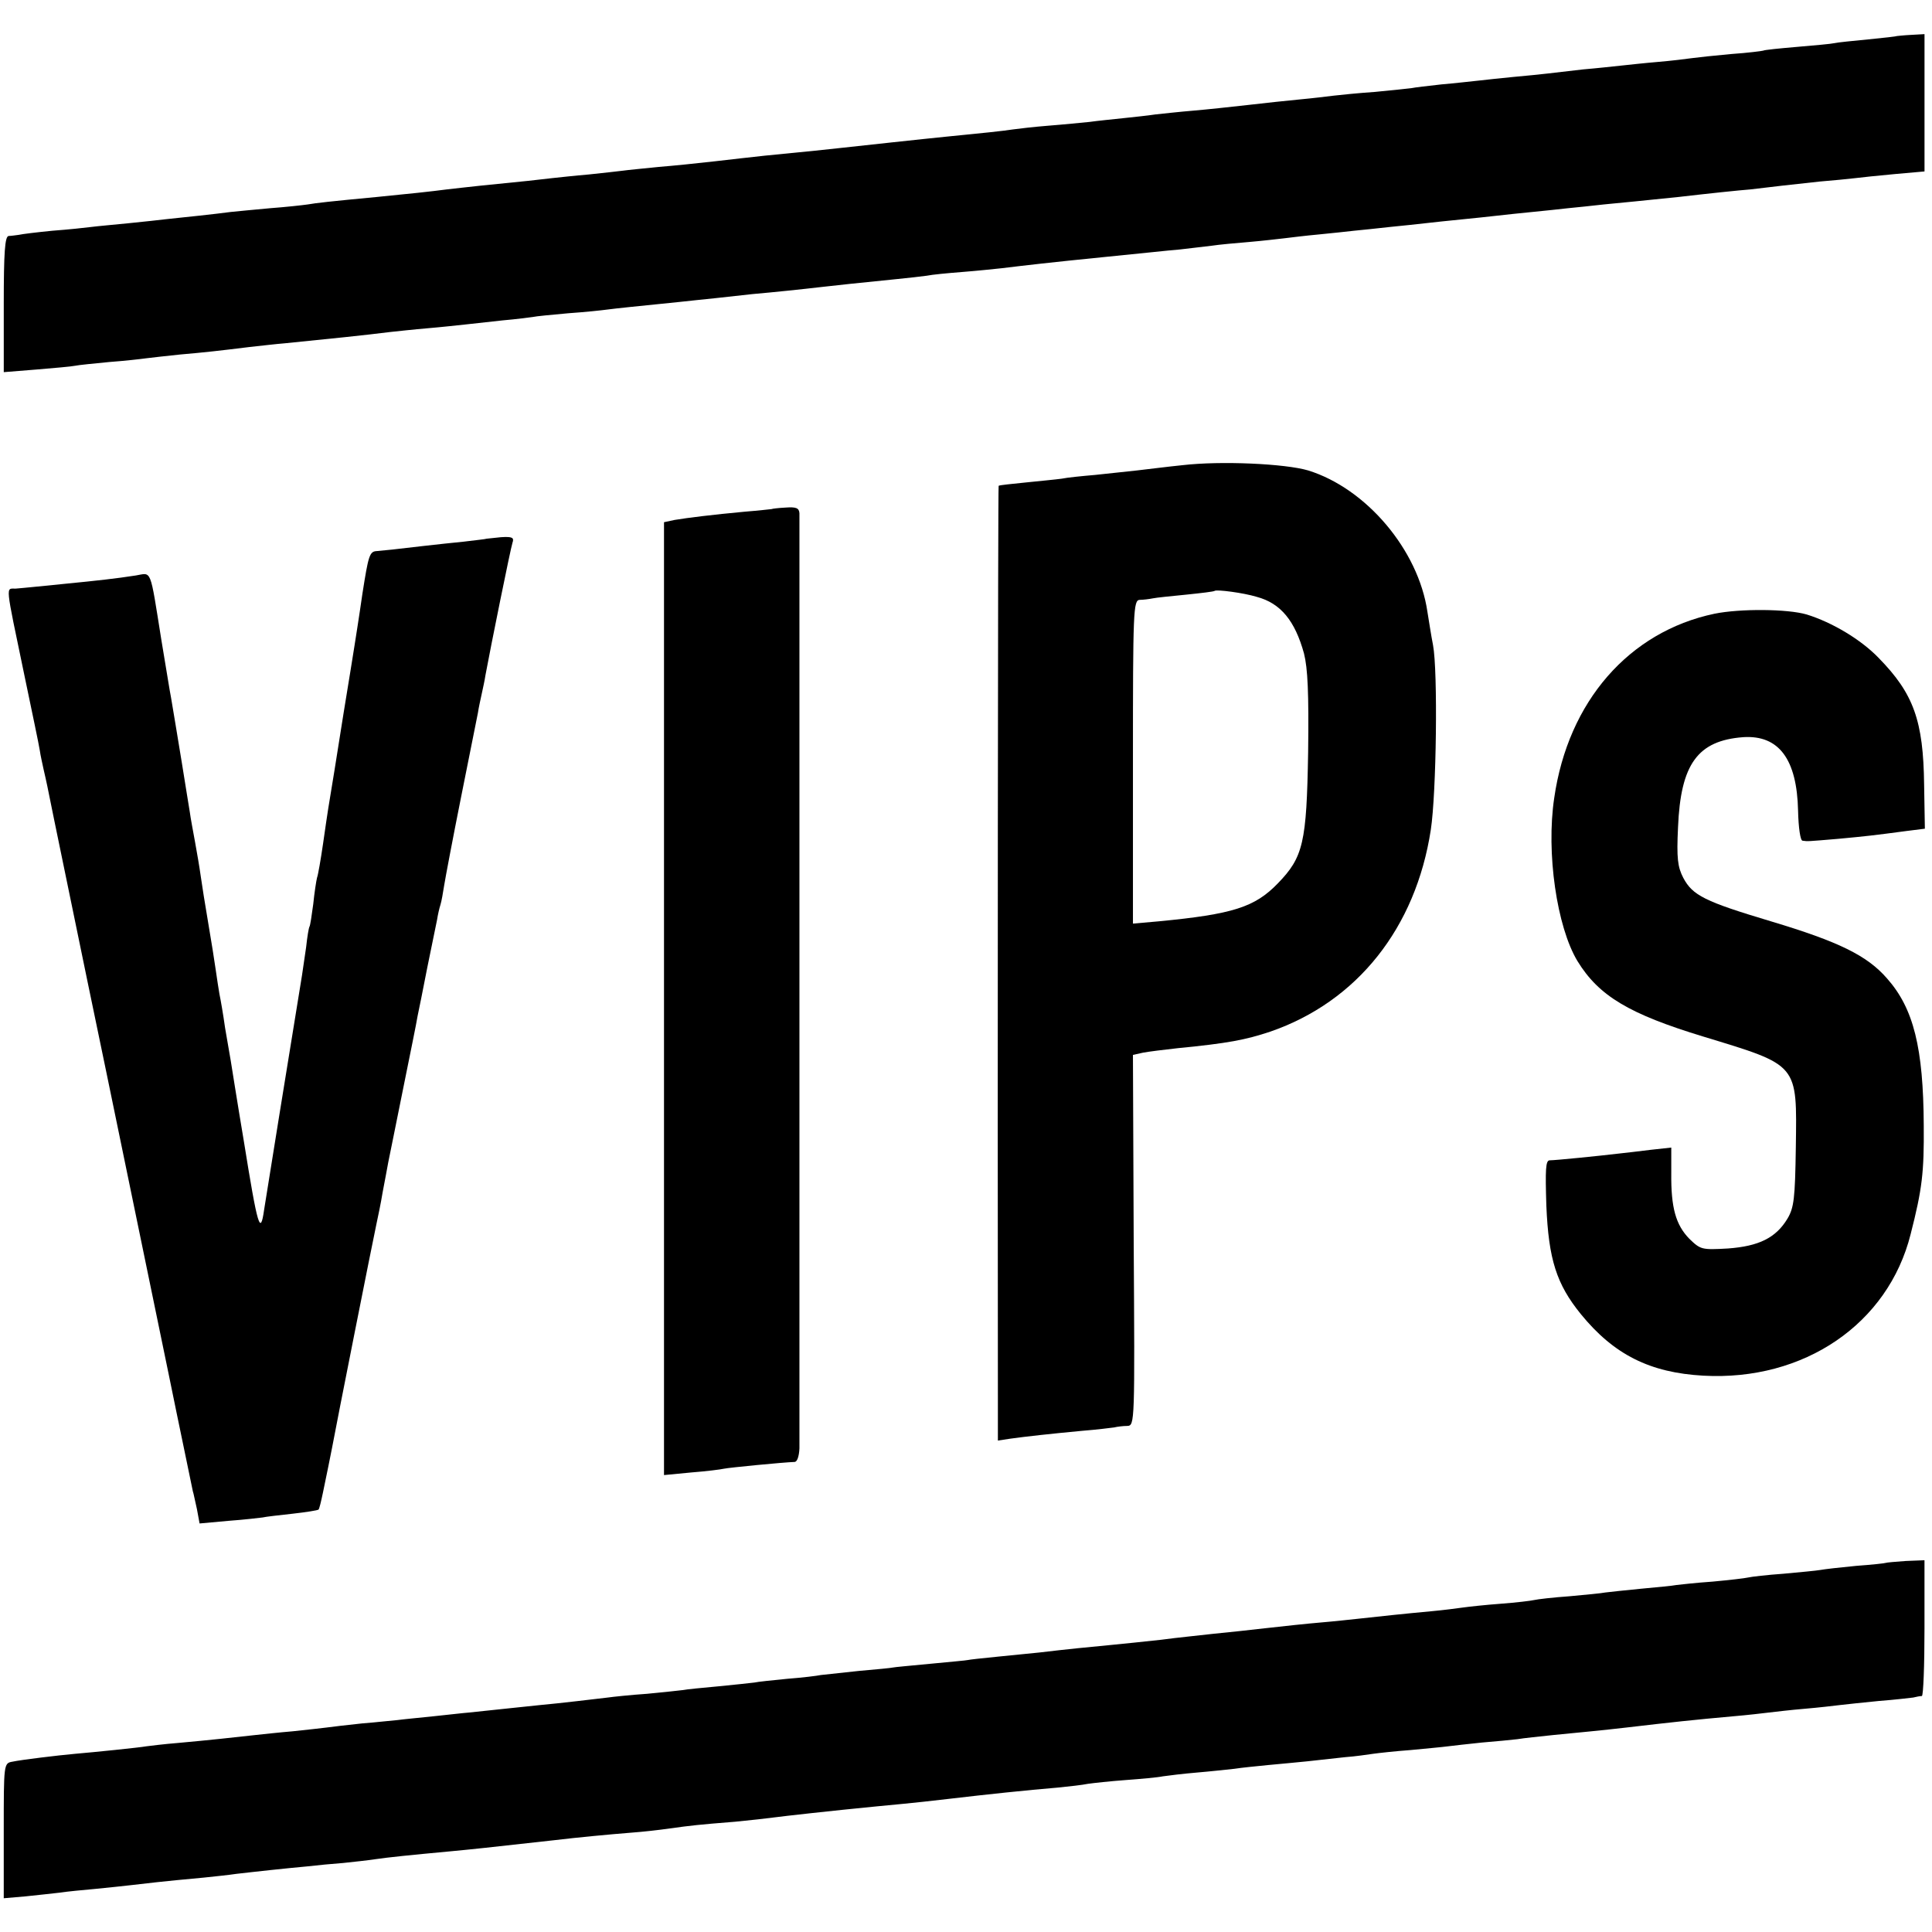 <?xml version="1.0" standalone="no"?>
<!DOCTYPE svg PUBLIC "-//W3C//DTD SVG 20010904//EN"
 "http://www.w3.org/TR/2001/REC-SVG-20010904/DTD/svg10.dtd">
<svg version="1.0" xmlns="http://www.w3.org/2000/svg"
 width="515pt" height="515pt" viewBox="0 0 515 515"
 preserveAspectRatio="xMidYMid meet">
<g transform="translate(0,515) scale(0.1,-0.1)"
fill="#000000" stroke="none">
<path d="M5057 5054 c-1 -1 -36 -5 -77 -9 -41 -4 -82 -8 -90 -10 -8 -2 -53 -6
-100 -10 -47 -4 -87 -8 -90 -10 -3 -1 -41 -6 -85 -9 -44 -4 -91 -9 -105 -11
-14 -2 -54 -7 -90 -10 -36 -3 -81 -8 -100 -10 -19 -2 -64 -7 -100 -10 -36 -4
-78 -9 -95 -11 -16 -2 -57 -6 -90 -9 -33 -3 -76 -8 -95 -10 -19 -2 -63 -7 -98
-10 -35 -4 -71 -8 -80 -10 -9 -1 -53 -6 -97 -10 -44 -3 -93 -8 -110 -10 -16
-2 -57 -7 -90 -10 -33 -3 -96 -10 -140 -15 -44 -5 -109 -12 -145 -15 -36 -3
-81 -8 -100 -10 -19 -3 -58 -7 -86 -10 -28 -3 -69 -7 -90 -10 -21 -2 -70 -7
-109 -10 -38 -3 -81 -8 -95 -10 -25 -4 -83 -10 -175 -19 -61 -6 -235 -25 -290
-31 -37 -4 -63 -7 -197 -20 -29 -3 -89 -10 -133 -15 -44 -5 -111 -12 -150 -15
-38 -4 -81 -8 -95 -10 -14 -2 -54 -6 -90 -10 -36 -3 -81 -8 -100 -10 -33 -4
-68 -8 -190 -20 -30 -3 -71 -8 -90 -10 -37 -5 -103 -12 -185 -20 -127 -12
-162 -16 -185 -20 -14 -2 -59 -7 -100 -10 -41 -4 -88 -8 -105 -10 -16 -2 -55
-7 -85 -10 -30 -3 -68 -7 -85 -9 -16 -2 -62 -7 -102 -11 -40 -4 -85 -8 -100
-10 -15 -2 -62 -7 -103 -10 -41 -4 -82 -9 -90 -11 -8 -1 -21 -3 -27 -3 -10 -1
-13 -44 -13 -182 l0 -181 87 7 c48 4 94 8 103 10 9 2 50 6 91 10 41 3 85 8 99
10 14 2 54 6 90 10 69 6 104 10 185 20 28 3 70 8 95 10 111 11 217 22 280 30
19 2 64 7 100 10 36 3 81 8 100 10 19 2 64 7 100 11 36 3 72 8 80 9 8 2 51 6
95 10 44 3 91 8 105 10 23 3 71 8 190 20 25 3 68 7 95 10 28 3 73 8 100 11 57
5 134 13 185 19 35 4 99 11 200 21 30 3 66 7 80 9 14 3 57 7 95 10 39 3 86 8
105 10 66 8 125 15 275 30 83 8 173 18 200 20 28 3 66 8 85 10 19 3 64 7 100
10 35 3 78 8 95 10 16 2 57 7 90 10 33 3 76 8 95 10 19 2 62 6 95 10 33 3 76
8 95 10 19 2 62 7 95 10 33 3 76 8 95 10 19 2 62 7 95 10 33 3 76 8 95 10 19
2 62 6 95 10 33 3 123 12 200 20 77 9 163 18 190 20 28 3 66 8 85 10 19 2 64
7 100 11 36 3 78 7 94 9 15 2 64 7 107 11 l79 7 0 183 0 183 -36 -2 c-20 -1
-36 -3 -37 -3z"/>
<path d="M3152 3910 c-40 -4 -94 -11 -121 -14 -26 -3 -76 -8 -112 -12 -35 -3
-75 -7 -89 -10 -14 -2 -56 -6 -95 -10 -38 -4 -71 -7 -73 -9 -2 -1 -3 -1617 -2
-2437 l0 -108 33 5 c43 6 107 13 192 21 39 3 77 8 85 9 8 2 24 4 35 4 20 1 20
7 17 495 l-2 494 27 6 c16 3 57 8 93 12 133 13 180 22 246 44 232 80 388 277
428 538 15 98 19 423 6 492 -5 25 -11 65 -15 89 -24 165 -163 329 -318 377
-61 18 -232 26 -335 14z m198 -351 c64 -17 102 -64 126 -151 10 -40 13 -105
11 -263 -4 -242 -13 -280 -81 -350 -61 -63 -119 -82 -318 -101 l-68 -6 0 431
c0 404 1 431 18 432 9 0 25 2 35 4 9 2 50 6 90 10 39 4 73 8 75 10 5 4 76 -5
112 -16z"/>
<path d="M2057 3793 c-1 0 -33 -4 -72 -7 -86 -8 -151 -16 -187 -22 l-28 -6 0
-1270 0 -1270 73 7 c39 3 79 8 87 10 14 3 158 17 188 18 7 0 12 15 13 36 0 46
0 2470 0 2493 -1 14 -9 17 -37 15 -19 -1 -36 -3 -37 -4z"/>
<path d="M1297 3714 c-1 -1 -29 -4 -62 -8 -62 -6 -155 -17 -190 -21 -11 -1
-29 -3 -41 -4 -19 -1 -22 -12 -38 -114 -9 -63 -19 -125 -21 -138 -2 -13 -15
-94 -29 -179 -22 -138 -29 -184 -41 -255 -2 -11 -8 -54 -14 -95 -6 -41 -13
-82 -16 -90 -2 -8 -7 -40 -10 -70 -4 -30 -8 -57 -10 -60 -2 -3 -6 -27 -9 -55
-4 -27 -9 -61 -11 -75 -33 -201 -95 -587 -101 -625 -10 -70 -17 -47 -54 183
-18 107 -33 203 -35 215 -2 12 -9 51 -15 87 -5 36 -12 76 -15 90 -2 13 -7 42
-10 65 -3 22 -12 78 -20 125 -8 47 -17 103 -20 125 -3 22 -10 63 -15 90 -5 28
-12 64 -14 80 -3 17 -12 75 -21 130 -16 97 -20 122 -29 175 -3 14 -14 84 -26
155 -31 194 -25 178 -68 171 -51 -8 -105 -14 -187 -22 -38 -4 -79 -8 -90 -9
-11 -1 -30 -3 -43 -4 -27 -1 -29 19 23 -231 20 -96 39 -186 41 -200 2 -14 7
-36 10 -50 3 -14 8 -34 10 -45 4 -20 10 -51 108 -525 55 -263 160 -775 216
-1045 27 -133 60 -289 64 -310 2 -5 6 -27 11 -48 l7 -38 77 7 c42 3 83 8 91 9
8 2 44 6 80 10 36 4 67 9 69 11 2 1 7 22 12 46 5 24 11 54 14 68 3 14 7 36 10
50 10 55 110 559 119 600 3 14 11 51 16 82 6 32 13 68 15 80 3 13 20 100 39
193 19 94 37 182 39 196 3 14 15 73 26 130 12 57 23 114 26 127 2 13 6 31 9
40 3 9 7 33 10 52 3 19 23 125 45 235 22 110 42 211 45 225 2 14 7 36 10 50 3
14 8 36 10 50 14 76 67 338 72 353 5 14 0 17 -31 15 -20 -2 -37 -4 -38 -4z"/>
<path d="M4570 3514 c-228 -48 -390 -234 -427 -491 -22 -146 7 -344 62 -435
57 -93 138 -141 335 -201 256 -78 250 -71 247 -296 -2 -136 -5 -160 -22 -189
-31 -52 -77 -74 -159 -80 -70 -4 -73 -3 -103 26 -36 37 -49 83 -48 175 l0 68
-55 -6 c-30 -4 -68 -8 -85 -10 -50 -6 -169 -18 -184 -18 -11 0 -12 -24 -9
-121 6 -143 27 -209 92 -289 88 -108 184 -156 326 -164 269 -15 493 138 553
377 31 121 36 165 35 290 -1 207 -27 312 -98 392 -53 61 -129 98 -309 152
-177 53 -209 69 -234 116 -15 29 -18 52 -14 135 7 168 52 231 174 240 95 6
143 -59 146 -196 1 -45 6 -80 12 -80 14 -2 12 -2 95 5 75 7 93 9 183 21 l48 6
-2 117 c-2 171 -28 243 -121 338 -47 49 -124 95 -192 116 -51 15 -177 16 -246
2z"/>
<path d="M5027 984 c-1 -1 -37 -5 -79 -8 -42 -4 -86 -9 -96 -11 -11 -2 -55 -6
-98 -10 -43 -3 -86 -8 -94 -10 -8 -2 -51 -7 -95 -11 -44 -3 -87 -8 -96 -9 -9
-2 -52 -6 -95 -10 -43 -4 -86 -9 -95 -10 -9 -2 -52 -6 -95 -10 -43 -3 -86 -8
-94 -10 -8 -2 -49 -7 -90 -10 -41 -3 -86 -8 -100 -10 -14 -2 -52 -7 -85 -10
-66 -6 -141 -14 -195 -20 -19 -2 -64 -7 -100 -10 -36 -3 -101 -10 -145 -15
-44 -5 -107 -12 -140 -15 -33 -4 -96 -10 -140 -16 -44 -5 -105 -11 -135 -14
-53 -5 -115 -11 -190 -20 -19 -2 -69 -7 -110 -11 -41 -4 -77 -8 -80 -9 -3 -1
-48 -5 -100 -10 -52 -5 -97 -9 -100 -10 -3 -1 -43 -5 -90 -9 -47 -5 -93 -10
-102 -11 -9 -2 -49 -7 -89 -10 -40 -4 -80 -8 -88 -10 -9 -1 -52 -6 -95 -10
-43 -4 -86 -8 -95 -10 -9 -1 -52 -6 -96 -10 -44 -3 -91 -8 -105 -10 -25 -3
-134 -16 -180 -20 -26 -3 -146 -15 -190 -20 -14 -1 -56 -6 -95 -10 -38 -4 -81
-8 -95 -10 -14 -1 -56 -6 -95 -9 -38 -4 -81 -9 -95 -11 -14 -2 -54 -6 -90 -10
-36 -3 -81 -8 -100 -10 -53 -6 -127 -14 -205 -21 -38 -3 -77 -8 -85 -9 -15 -3
-142 -16 -190 -20 -45 -4 -144 -16 -167 -21 -23 -4 -23 -6 -23 -184 l0 -180
58 5 c31 3 73 8 92 10 19 3 62 7 95 10 33 3 76 8 95 10 34 4 83 10 193 20 28
3 68 7 87 10 19 2 60 7 90 10 30 3 75 8 100 10 25 3 68 7 95 9 28 3 66 7 85
10 34 5 92 11 200 21 63 6 92 9 280 30 58 7 142 15 205 20 28 2 73 7 100 11
58 8 75 10 175 18 41 4 86 9 100 11 30 4 155 18 278 30 108 10 158 16 192 20
102 12 206 23 290 30 30 3 66 7 80 10 14 2 59 7 100 10 41 3 86 7 100 10 14 2
54 7 90 10 36 3 81 8 100 10 19 3 60 7 90 10 30 3 78 7 105 10 28 3 73 8 100
11 28 2 61 7 75 9 14 2 59 7 100 10 41 4 86 8 100 10 14 2 54 6 90 10 36 3 79
7 95 9 17 3 59 7 95 11 72 7 135 13 195 20 119 14 184 21 285 30 36 3 79 8 95
10 17 2 59 7 95 10 36 3 79 8 95 10 17 2 64 7 105 11 41 3 81 8 90 9 8 2 18 4
23 4 4 1 7 82 7 181 l0 181 -50 -2 c-28 -2 -51 -4 -53 -5z"/>
</g>
</svg>
